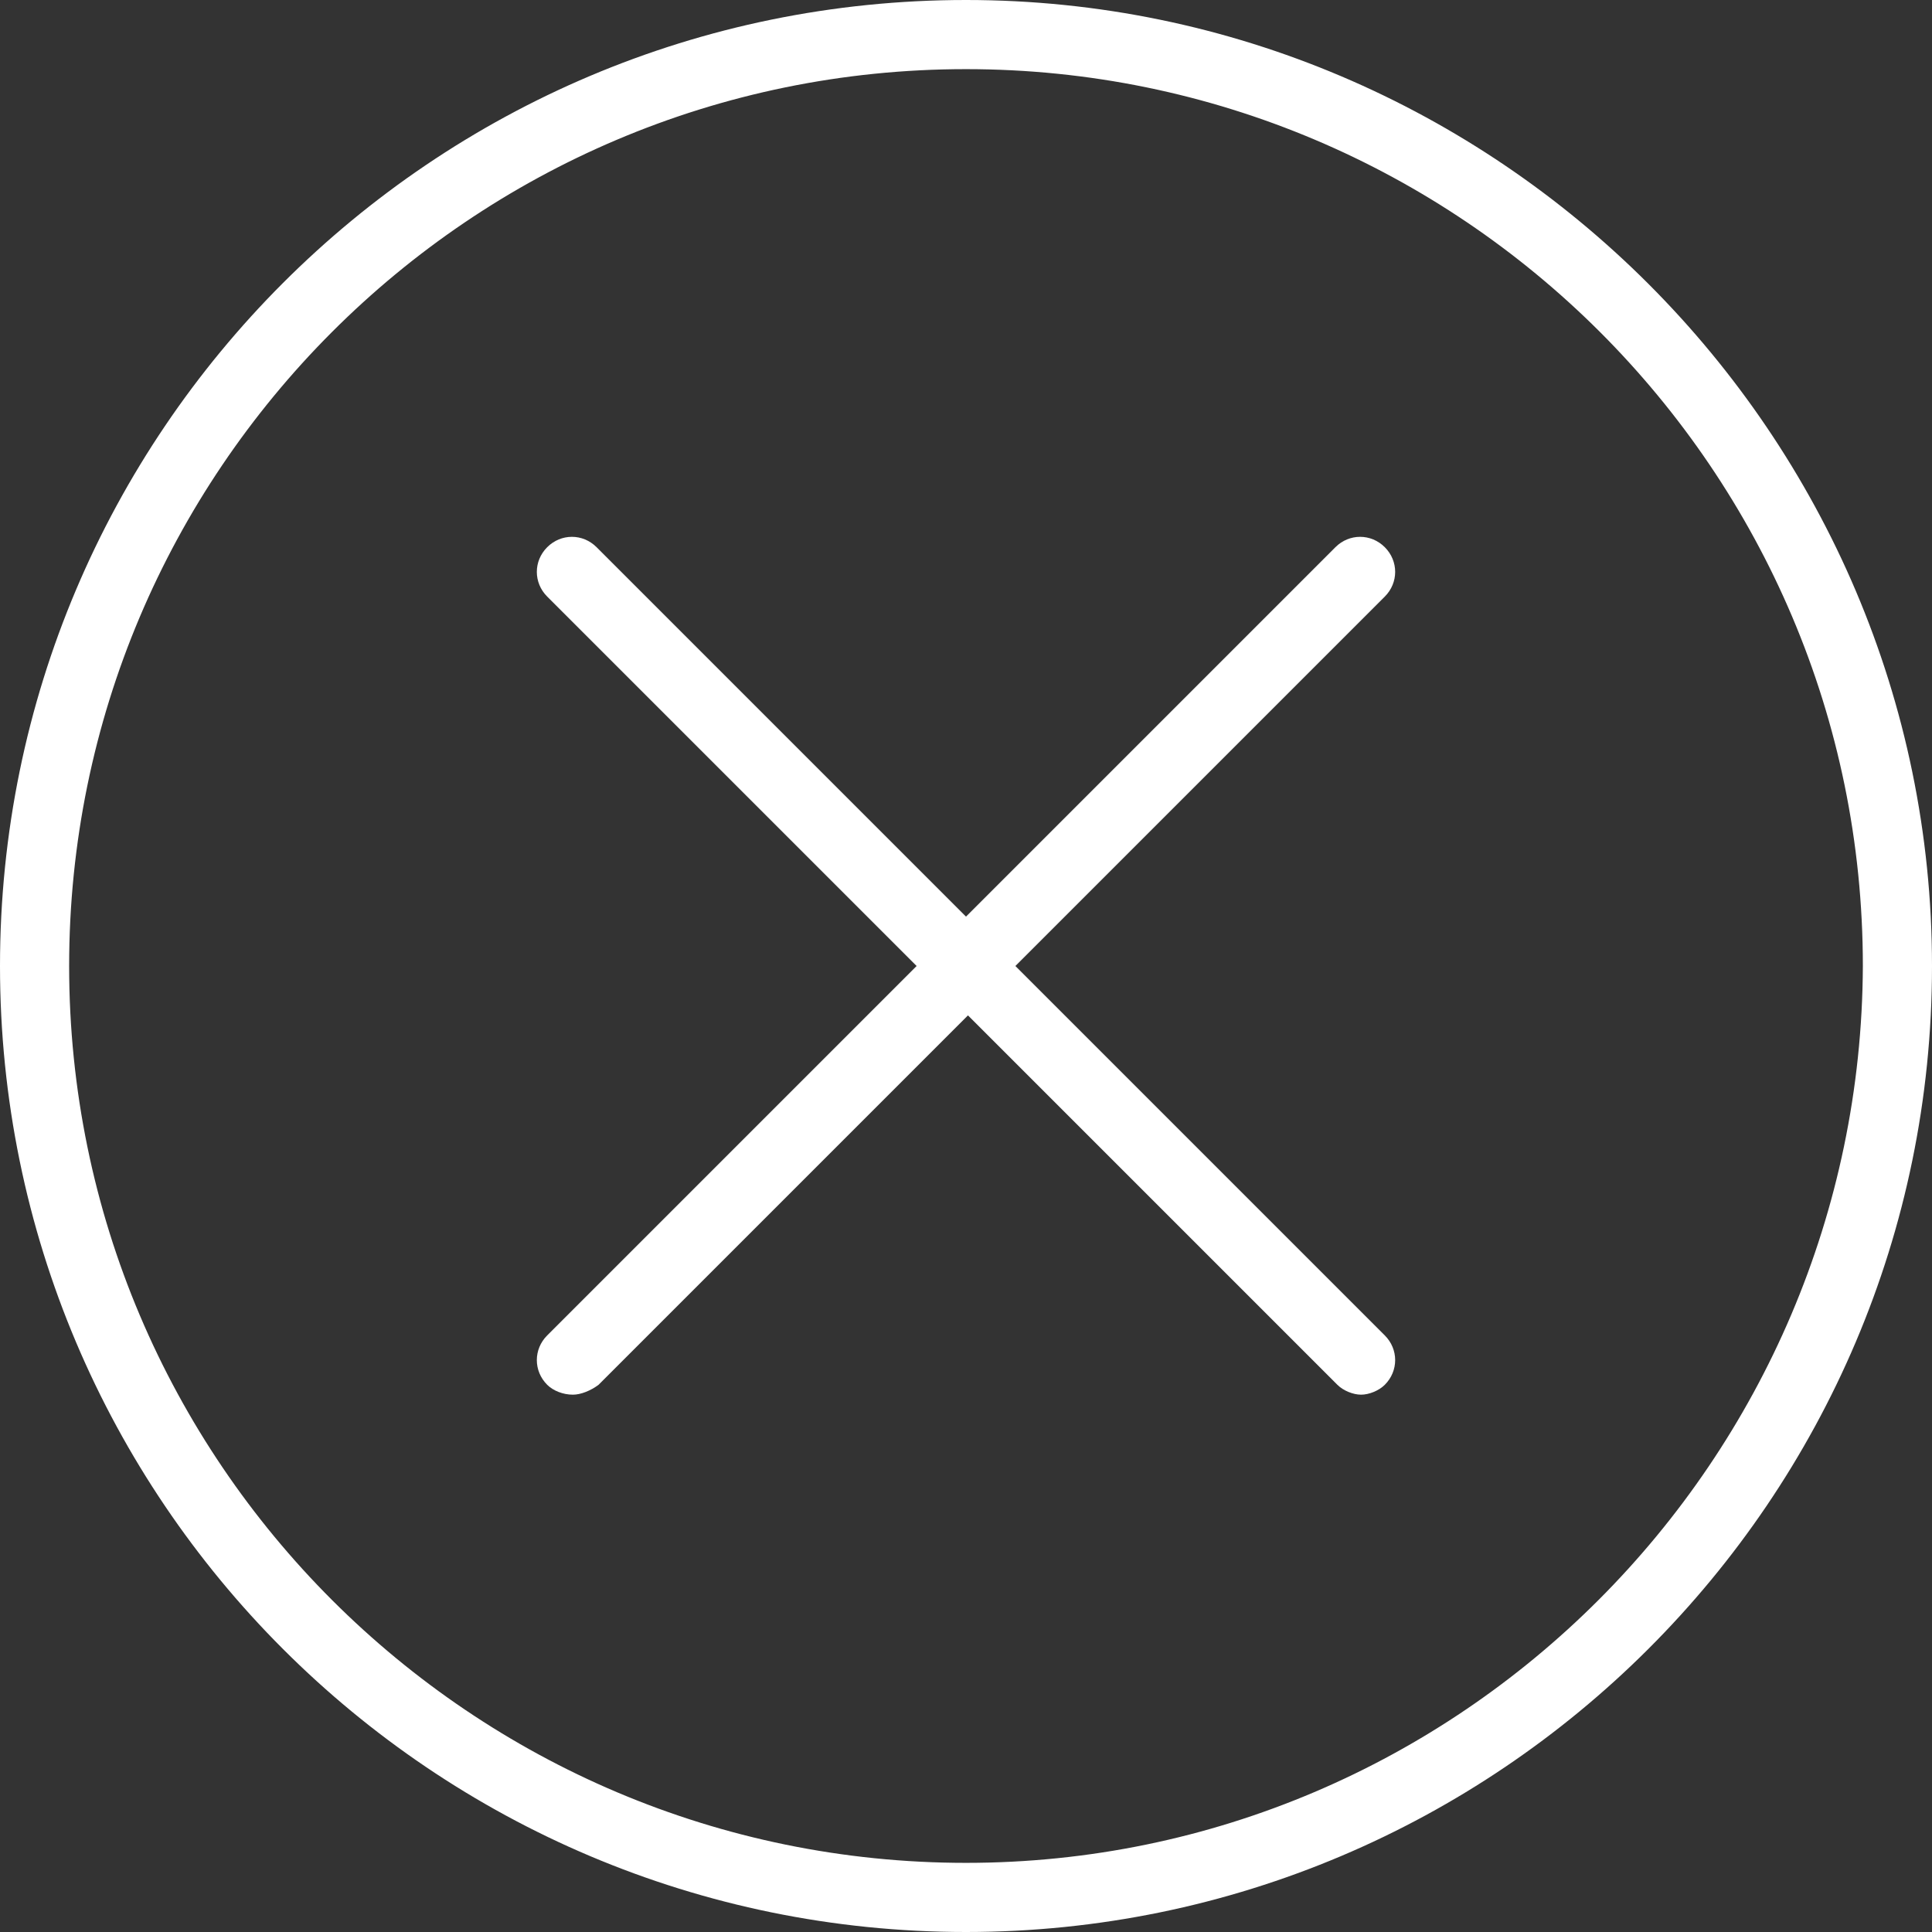 <svg xmlns="http://www.w3.org/2000/svg" xmlns:xlink="http://www.w3.org/1999/xlink" version="1.1" x="0px" y="0px" viewBox="-512 696.4 97.8 97.8" style="enable-background:new -512 696.4 97.8 97.8;fill:url(#CerosGradient_id6317f9621);" xml:space="preserve" aria-hidden="true" width="97px" height="97px"><rect x="-512" y="696.4" width="97.8" height="97.8" fill="#333333" stroke="none"/><defs><linearGradient class="cerosgradient" data-cerosgradient="true" id="CerosGradient_id6317f9621" gradientUnits="userSpaceOnUse" x1="50%" y1="100%" x2="50%" y2="0%"><stop offset="0%" stop-color="#FFFFFF"/><stop offset="100%" stop-color="#FFFFFF"/></linearGradient><linearGradient/></defs><path d="M-463.1,696.4c-27,0-48.9,21.9-48.9,48.9s21.9,48.9,48.9,48.9c26.9,0,48.9-21.9,48.9-48.9  C-414.2,718.4-436.2,696.4-463.1,696.4z M-463.1,790.7c-25,0-45.4-20.3-45.4-45.4c0-25,20.3-45.4,45.4-45.4  c25,0,45.4,20.3,45.4,45.4C-417.8,770.3-438.1,790.7-463.1,790.7z" style="fill:url(#CerosGradient_id6317f9621);"/><path d="M-441.9,724.1c-0.7-0.7-1.8-0.7-2.5,0l-18.7,18.7l-18.7-18.7c-0.7-0.7-1.8-0.7-2.5,0c-0.7,0.7-0.7,1.8,0,2.5l18.7,18.7  l-18.7,18.7c-0.7,0.7-0.7,1.8,0,2.5c0.3,0.3,0.8,0.5,1.3,0.5c0.4,0,0.9-0.2,1.3-0.5l18.7-18.7l18.7,18.7c0.3,0.3,0.8,0.5,1.2,0.5  c0.4,0,0.9-0.2,1.2-0.5c0.7-0.7,0.7-1.8,0-2.5l-18.7-18.7l18.7-18.7C-441.2,725.9-441.2,724.8-441.9,724.1z" style="fill:url(#CerosGradient_id6317f9621);"/></svg>